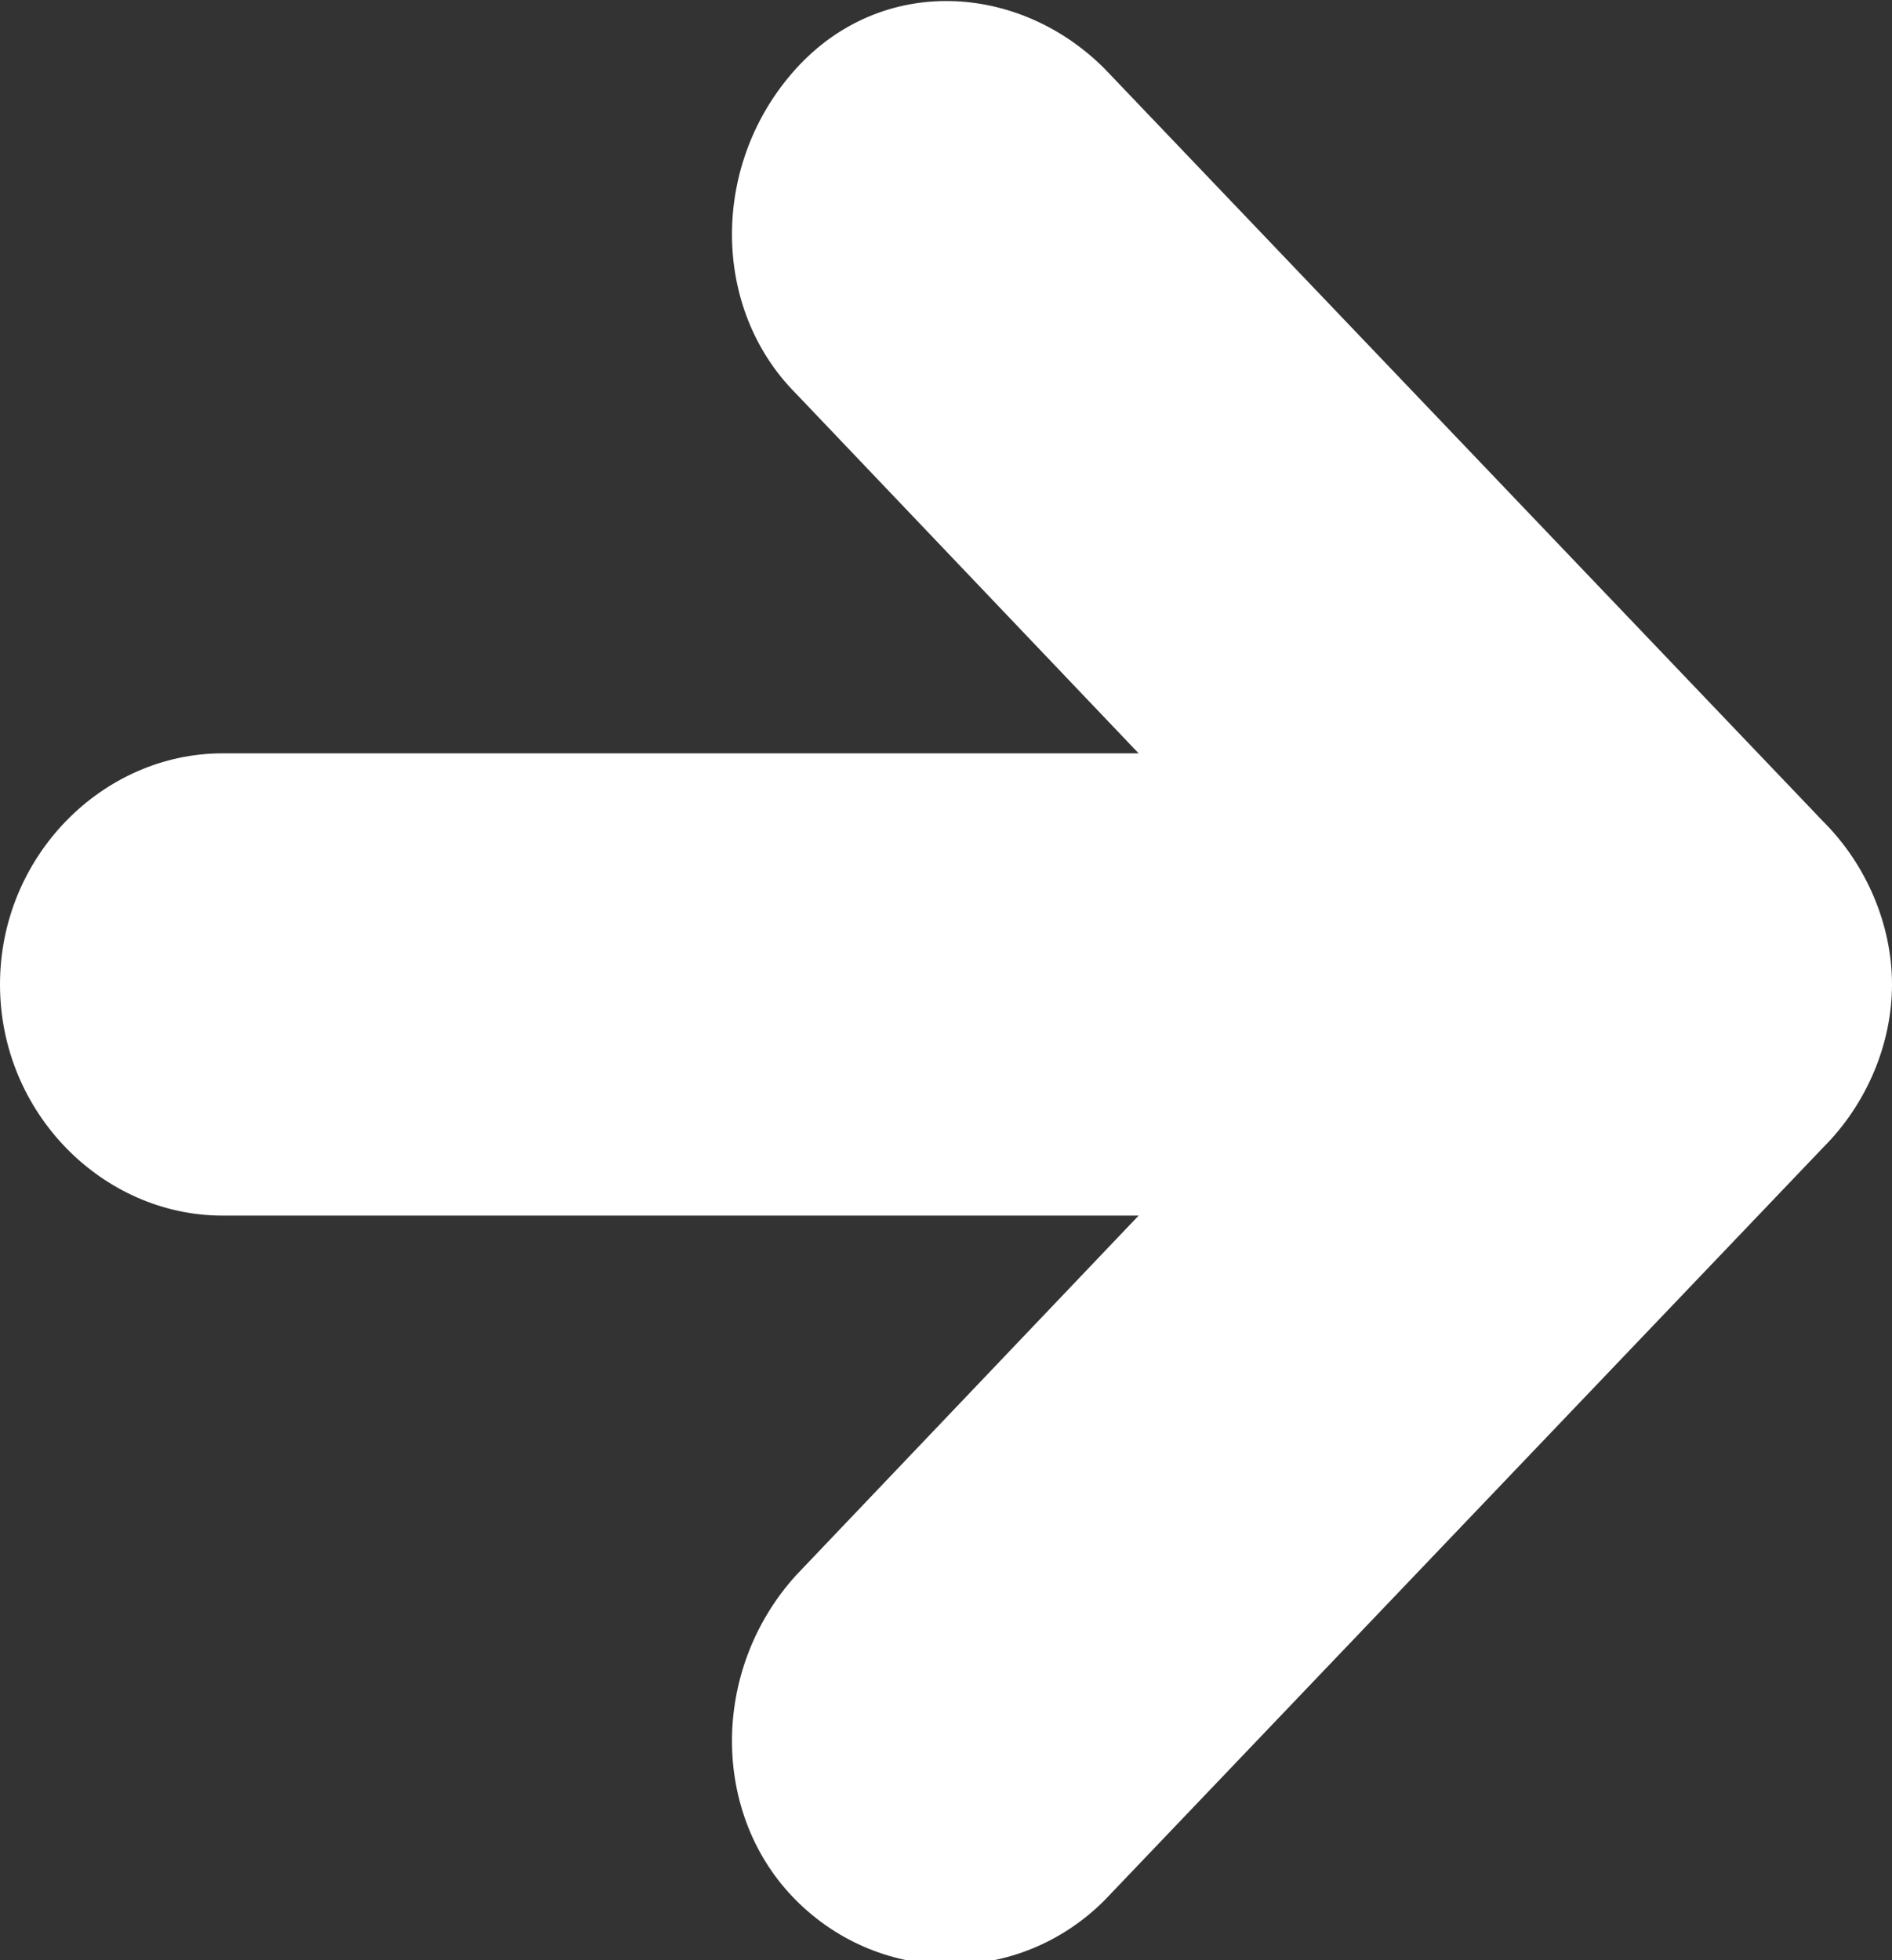 <?xml version="1.0" encoding="UTF-8"?>
<svg id="Layer_1" xmlns="http://www.w3.org/2000/svg" version="1.1" viewBox="0 0 22.1 22.9">
  <rect x="0" y="0" width="22.1" height="22.9" fill="#333333" stroke="none"/>
  <!-- Generator: Adobe Illustrator 29.4.0, SVG Export Plug-In . SVG Version: 2.1.0 Build 152)  -->
  <defs>
    <style>
      .st0 {
        fill: #fff;
      }
    </style>
  </defs>
  <g id="Layer_11" data-name="Layer_1">
    <g id="Layer_1-2">
      <path class="st0" d="M12.9.8l8.4,8.8c.5.5.8,1.2.8,1.9s-.3,1.4-.8,1.9l-8.4,8.8c-1,1-2.6,1-3.6,0-1-1-1-2.7,0-3.8l4-4.2H2.6c-1.4,0-2.6-1.2-2.6-2.7s1.2-2.7,2.6-2.7h10.7l-4-4.2c-1-1-1-2.7,0-3.8s2.6-1,3.6,0Z"/>
    </g>
  </g>
</svg>